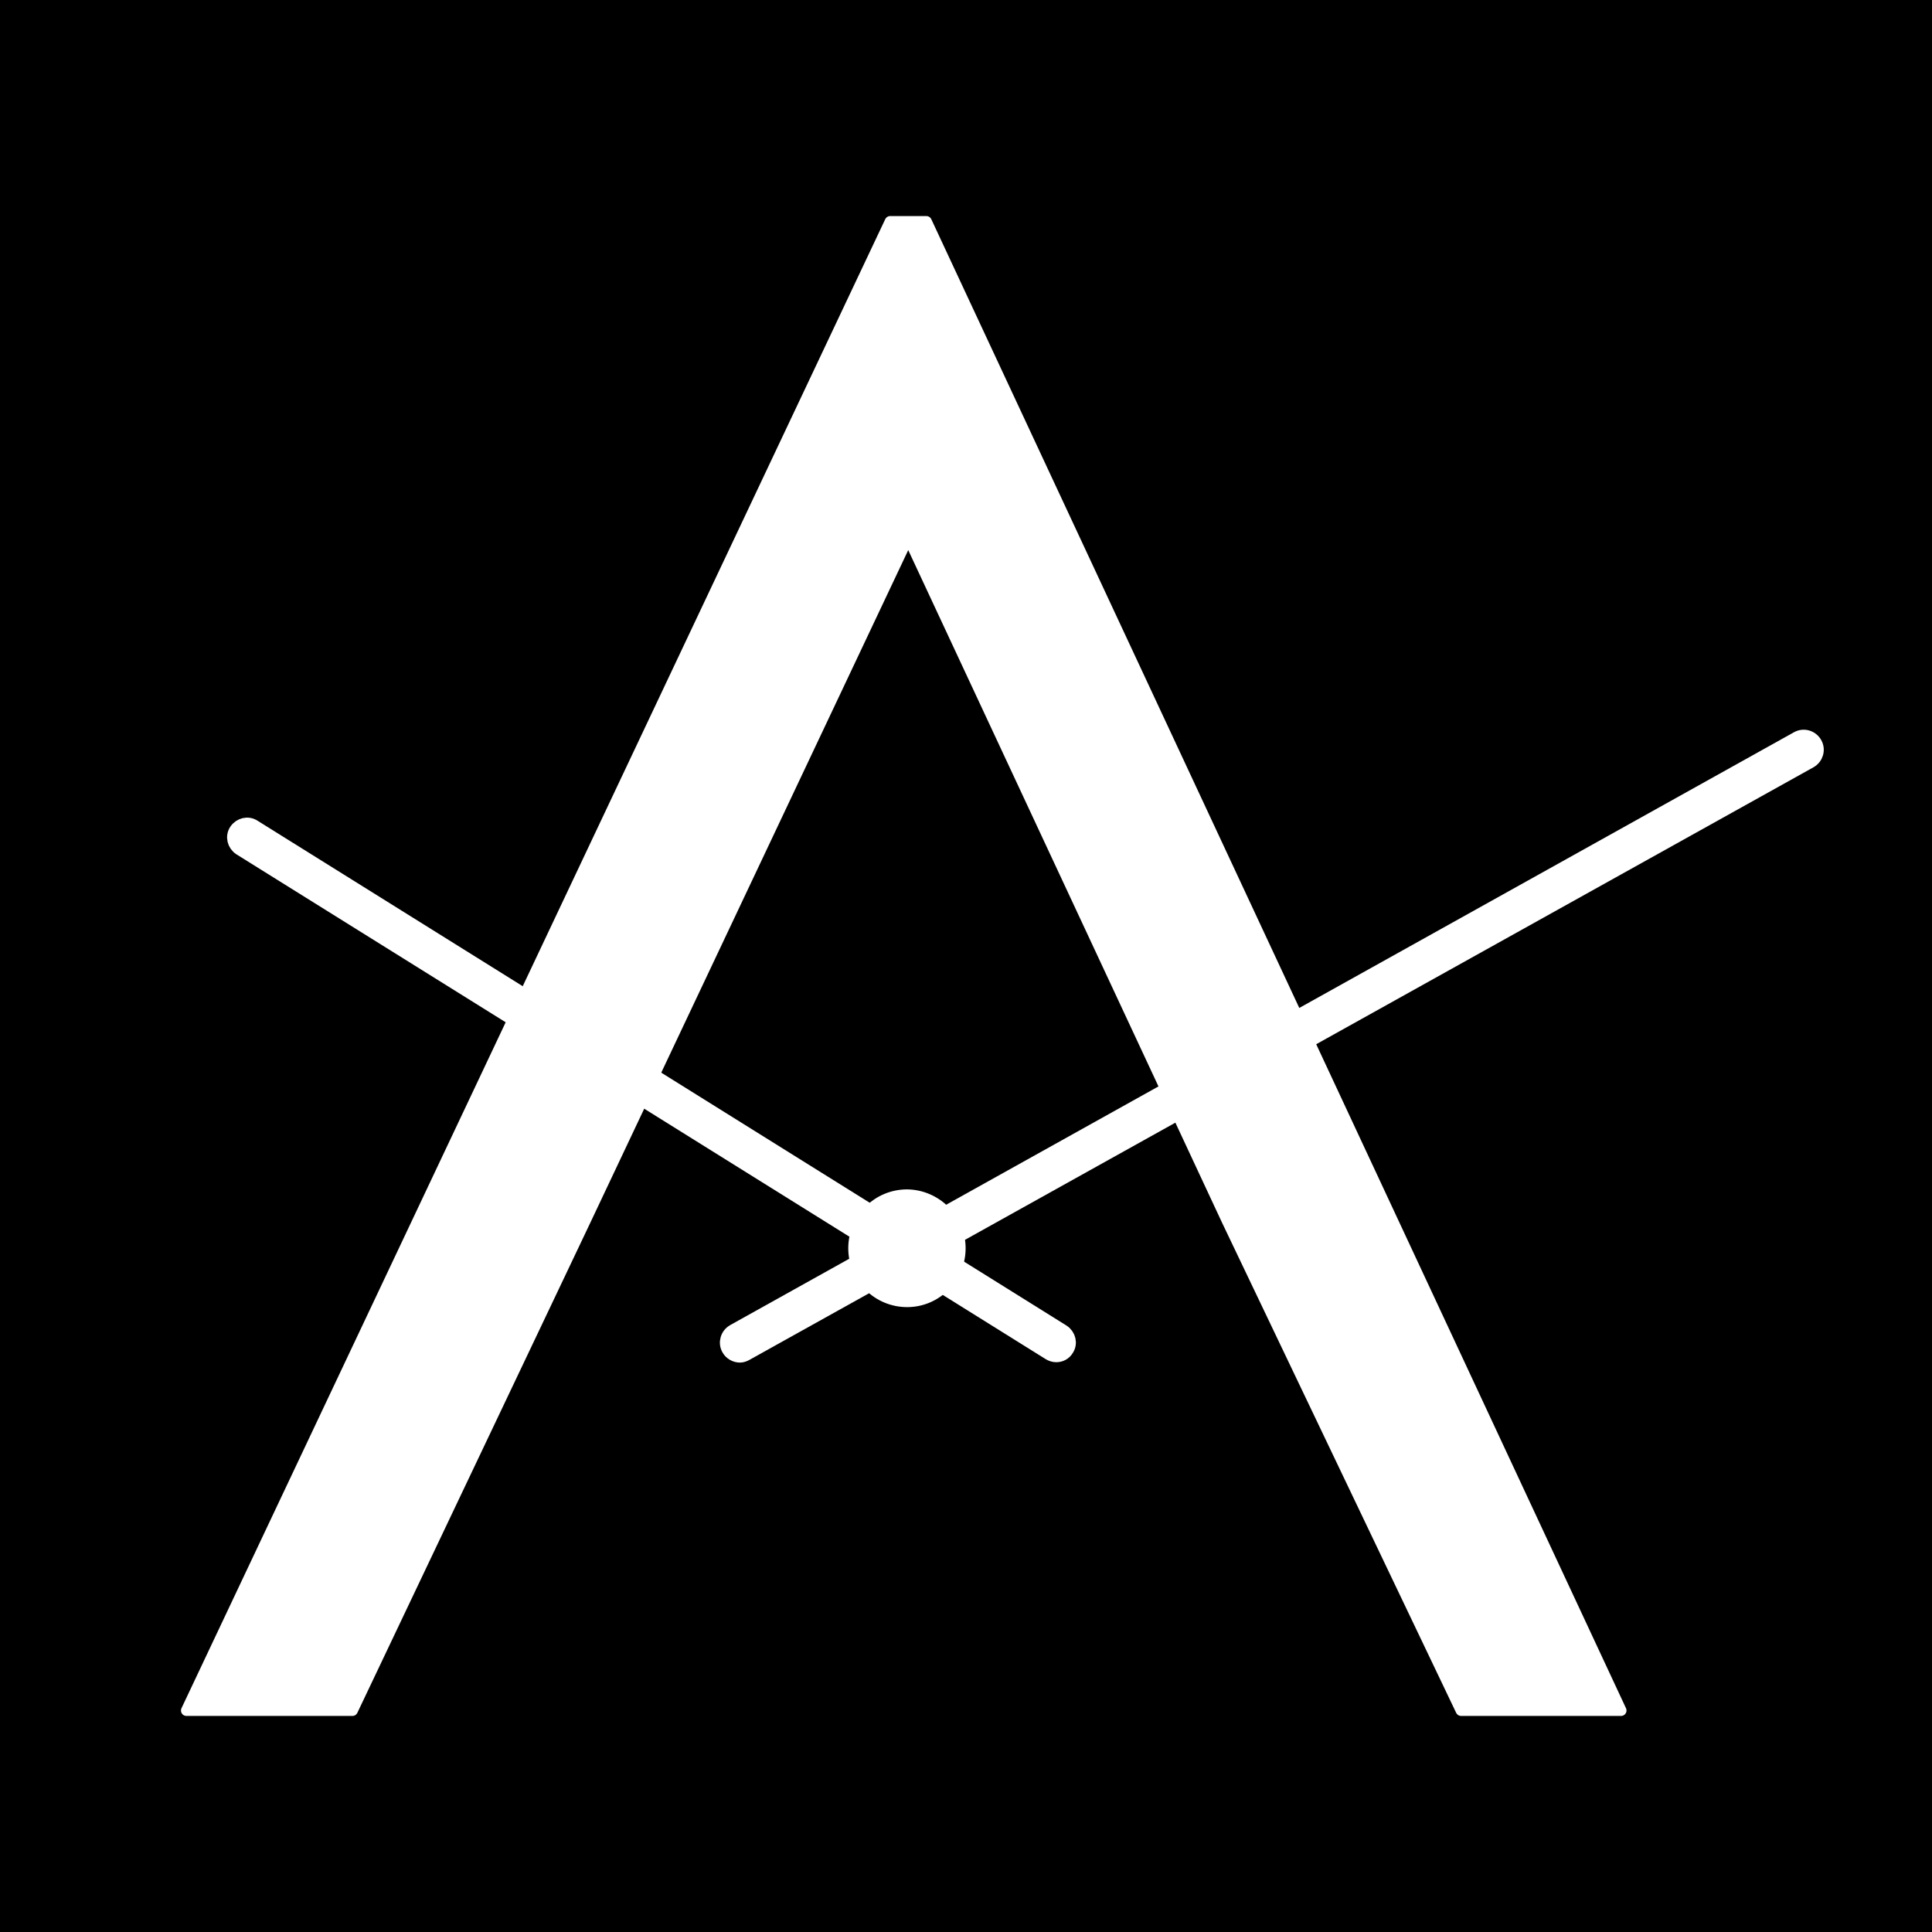 <svg xmlns="http://www.w3.org/2000/svg" version="1.1" xmlns:xlink="http://www.w3.org/1999/xlink" width="512" height="512"><rect width="100%" height="100%" fill="#808080" stroke="none"/><svg version="1.1" id="SvgjsSvg1006" xmlns="http://www.w3.org/2000/svg" xmlns:xlink="http://www.w3.org/1999/xlink" x="0px" y="0px" viewBox="0 0 512 512" style="enable-background:new 0 0 512 512;" xml:space="preserve">
<style type="text/css">
	.st0{stroke:#000000;stroke-width:4;stroke-miterlimit:10;}
	.st1{fill:#FFFFFF;stroke:#FFFFFF;stroke-miterlimit:10;}
	.st2{fill:#FFFFFF;stroke:#FFFFFF;stroke-width:4;stroke-miterlimit:10;}
	.st3{fill-rule:evenodd;clip-rule:evenodd;fill:#FFFFFF;stroke:#FFFFFF;stroke-miterlimit:10;}
	.st4{fill:#FFFFFF;stroke:#FFFFFF;stroke-width:2.878;stroke-linecap:round;stroke-linejoin:round;stroke-miterlimit:3.864;}
</style>
<rect class="st0" width="512" height="512"></rect>
<path class="st1" d="M255.4,330.8c0,8.3-6.7,15.1-15,15.1c-8.3,0-15.1-6.7-15.1-15.1c0-8.3,6.7-15.1,15.1-15.1
	C248.6,315.8,255.4,322.5,255.4,330.8z"></path>
<path class="st2" d="M279.9,359c-0.6,0-1.2-0.2-1.7-0.5L63.7,224.7c-1.5-1-2-3-1-4.5c1-1.5,3-2,4.5-1L281.6,353c1.5,1,2,3,1,4.5
	C282,358.5,281,359,279.9,359z"></path>
<path class="st2" d="M196.1,359.1c-1.1,0-2.3-0.6-2.9-1.7c-0.9-1.6-0.3-3.6,1.3-4.5l281.9-157.1c1.6-0.9,3.6-0.3,4.5,1.3
	c0.9,1.6,0.3,3.6-1.3,4.5L197.7,358.6C197.2,358.9,196.6,359.1,196.1,359.1z"></path>
<polygon class="st3" points="245.5,58.7 429.6,453.3 387.2,453.3 325.2,323.5 240.7,142.4 155.1,323.5 93.4,453.3 49.4,453.3 
	235.9,58.7 "></polygon>
<polygon class="st4" points="245.5,58.7 429.6,453.3 387.2,453.3 325.2,323.5 240.7,142.4 155.1,323.5 93.4,453.3 49.4,453.3 
	235.9,58.7 "></polygon>
</svg><style>@media (prefers-color-scheme: light) { :root { filter: none; } }
@media (prefers-color-scheme: dark) { :root { filter: none; } }
</style></svg>